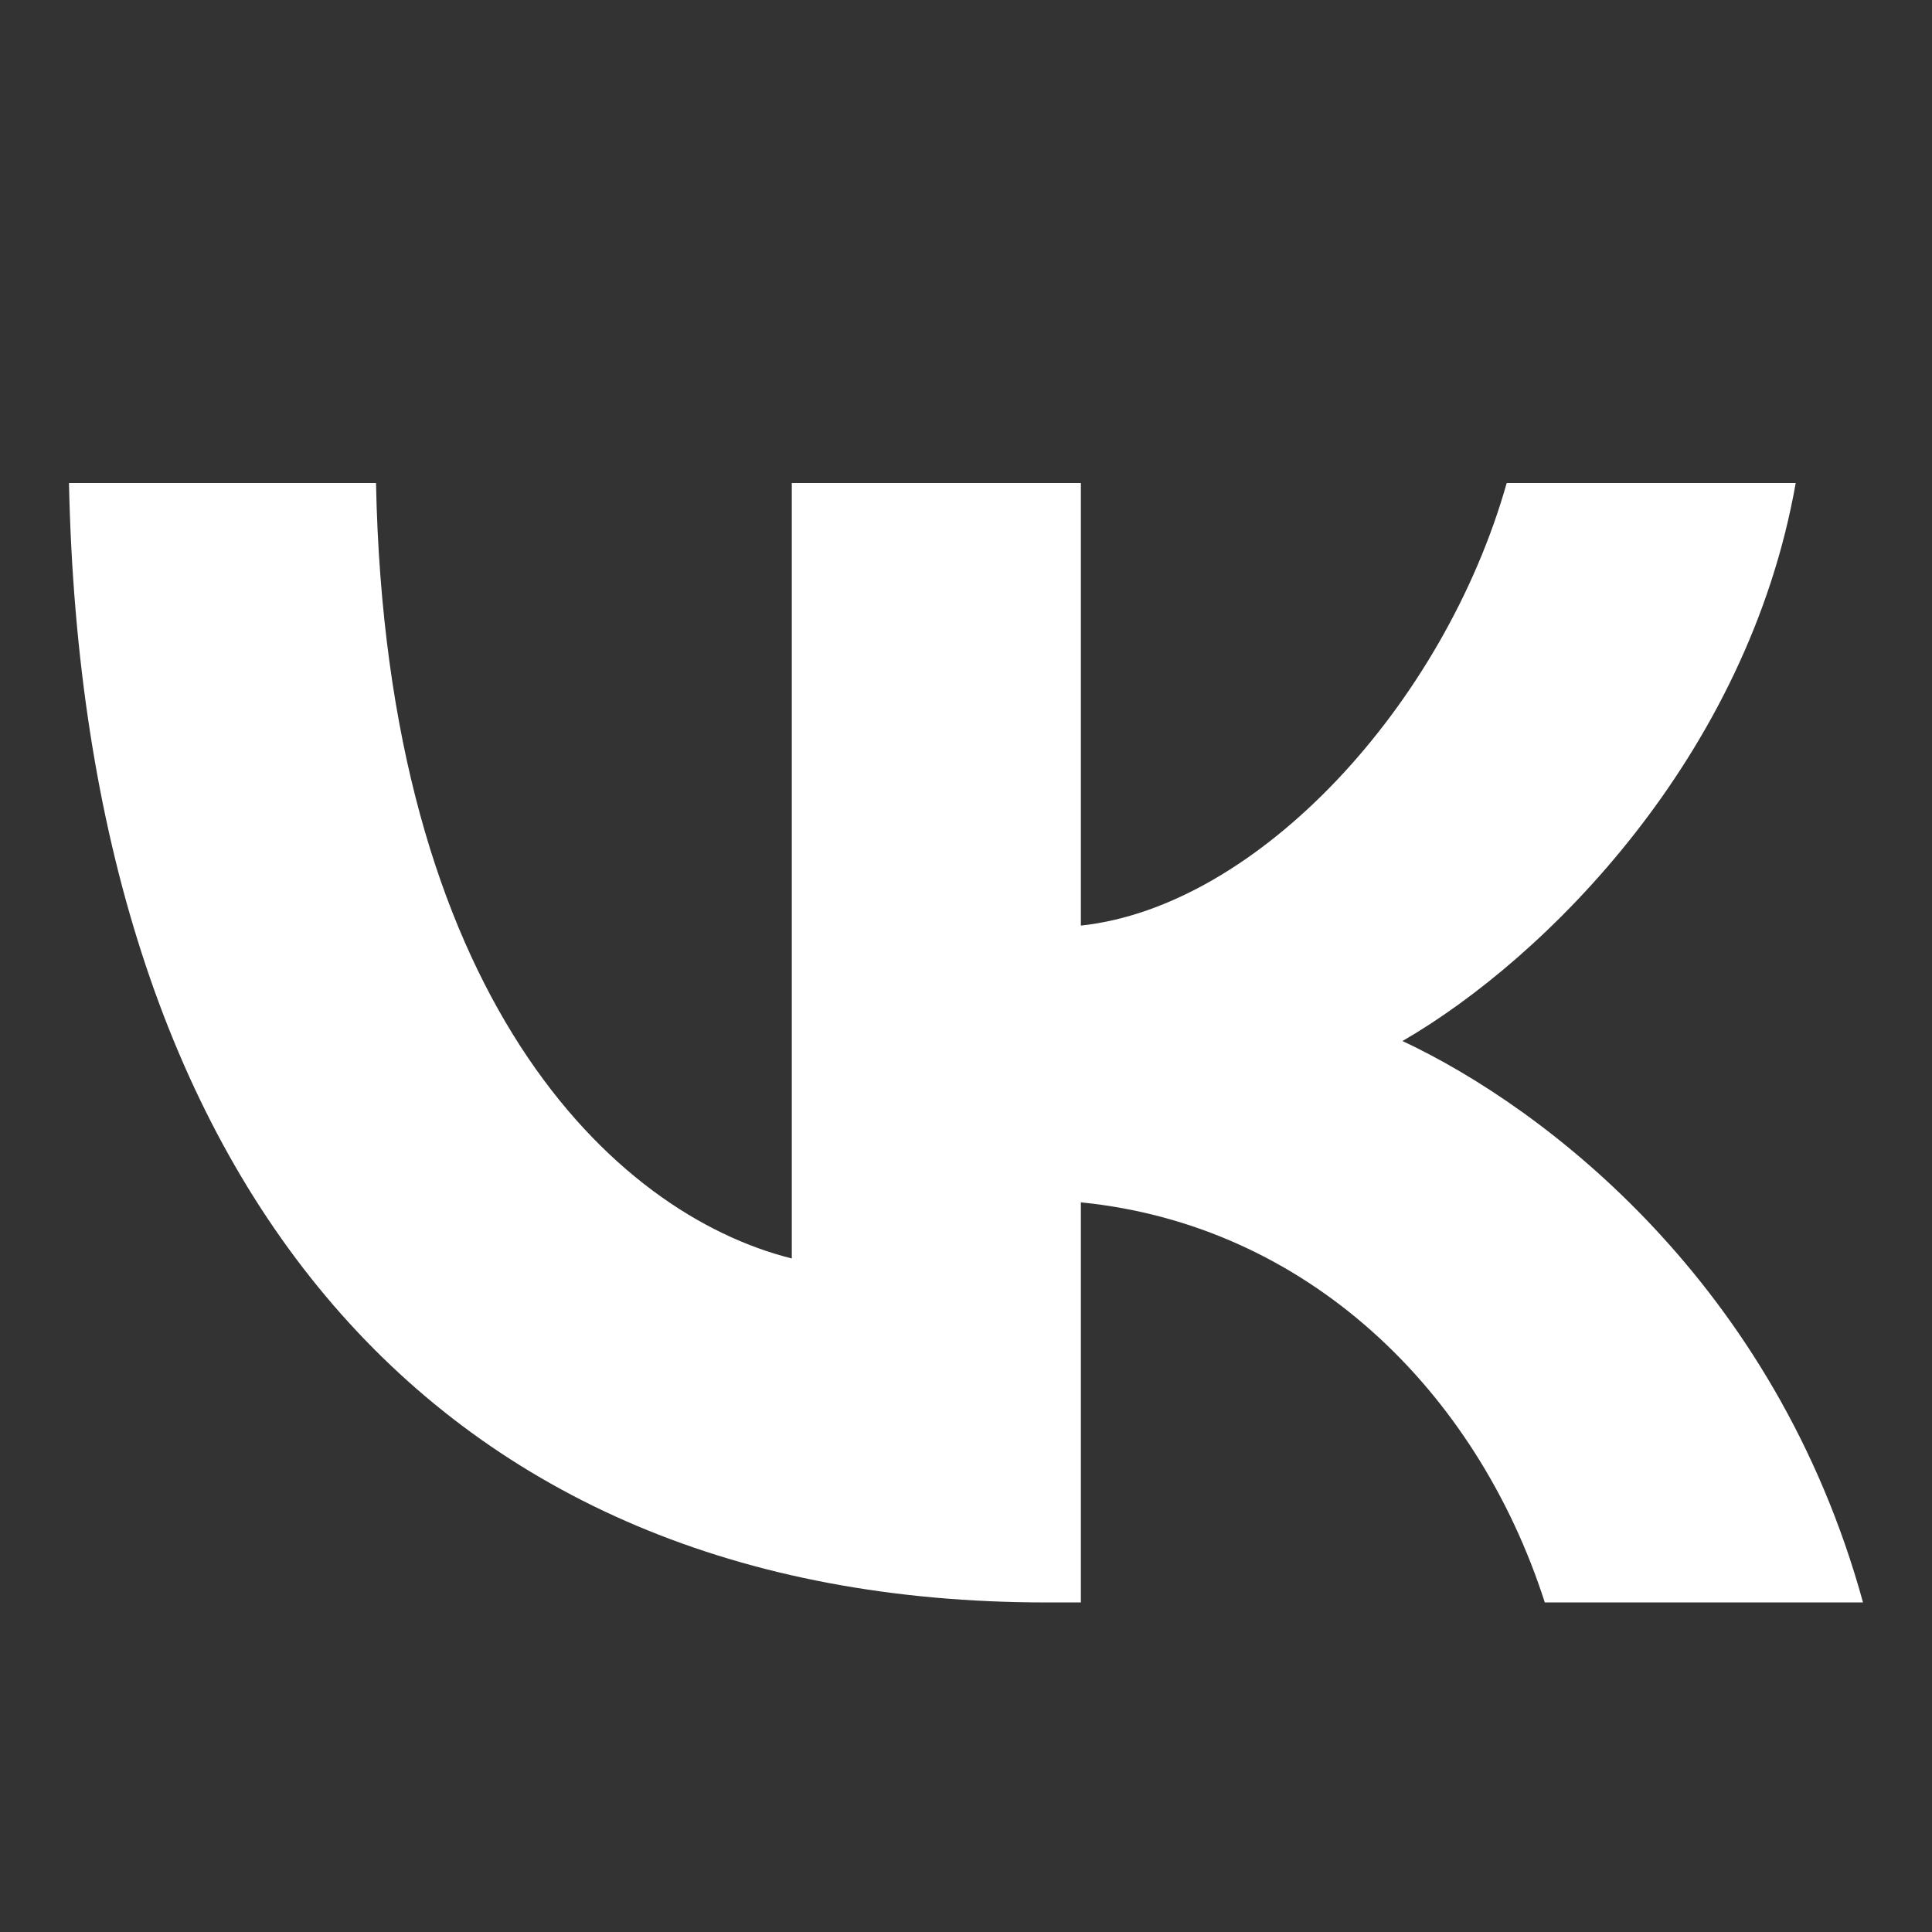 <svg width="24" height="24" fill="none" xmlns="http://www.w3.org/2000/svg"><rect width="100%" height="100%" fill="#333333" stroke="none"/><path d="M12.995 19.906C5.381 19.906 1.038 14.686.857 6h3.814c.126 6.375 2.937 9.076 5.165 9.633V6h3.591v5.498c2.2-.236 4.51-2.742 5.29-5.498h3.59c-.598 3.396-3.103 5.902-4.885 6.932 1.782.835 4.635 3.02 5.721 6.974H19.19c-.85-2.645-2.965-4.691-5.763-4.97v4.97h-.431Z" fill="#fff"/></svg>